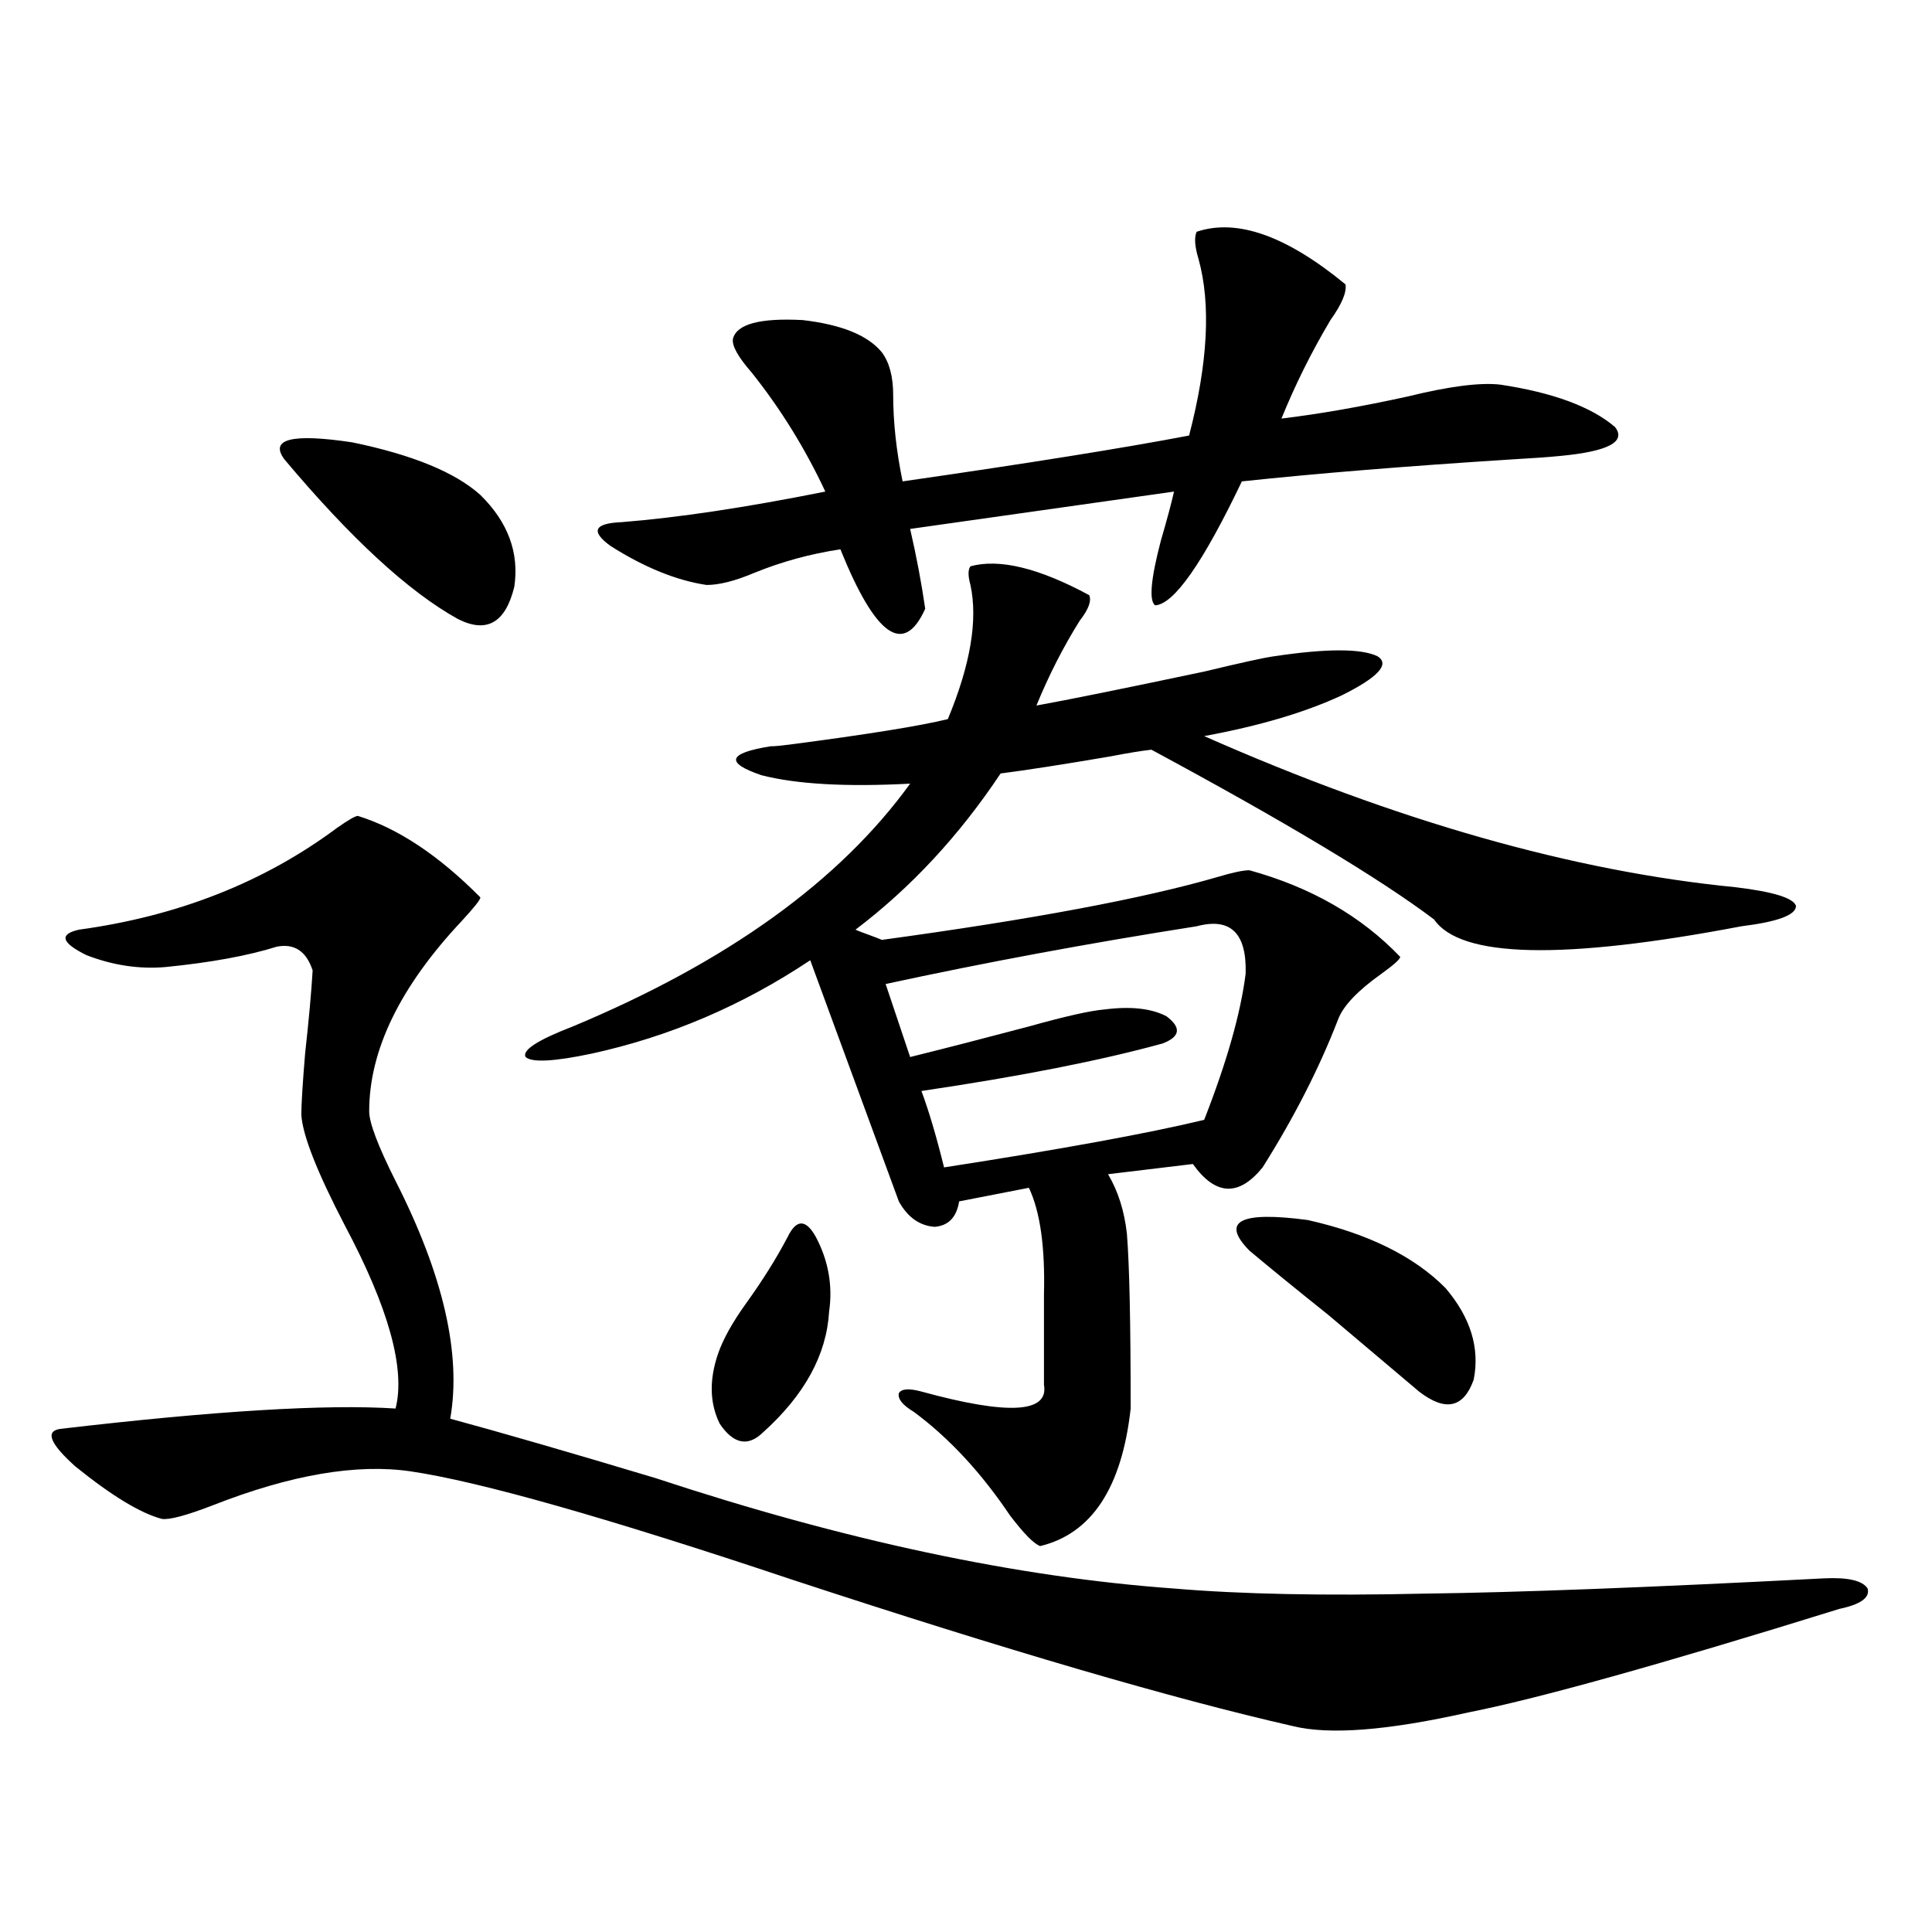 <?xml version="1.0" encoding="utf-8"?>
<!-- Generator: Adobe Illustrator 16.0.0, SVG Export Plug-In . SVG Version: 6.00 Build 0)  -->
<!DOCTYPE svg PUBLIC "-//W3C//DTD SVG 1.1//EN" "http://www.w3.org/Graphics/SVG/1.1/DTD/svg11.dtd">
<svg version="1.1" id="图层_1" xmlns="http://www.w3.org/2000/svg" xmlns:xlink="http://www.w3.org/1999/xlink" x="0px" y="0px"
	 width="1000px" height="1000px" viewBox="0 0 1000 1000" enable-background="new 0 0 1000 1000" xml:space="preserve">
<path d="M185.239,422.313c20.808,6.455,41.95,20.518,63.413,42.188c0,1.182-3.262,5.273-9.756,12.305
	c-31.874,33.989-47.804,66.797-47.804,98.438c0,5.864,4.543,17.881,13.658,36.035c24.71,48.643,34.146,89.648,28.292,123.047
	c26.006,7.031,61.462,17.29,106.339,30.762c97.559,32.231,186.978,51.279,268.286,57.129c34.466,2.939,77.712,3.818,129.753,2.637
	c47.469-0.576,116.415-3.213,206.824-7.91c12.348-0.576,19.832,1.182,22.438,5.273c1.296,4.697-3.582,8.213-14.634,10.547
	c-92.36,28.702-156.429,46.582-192.19,53.613c-41.63,9.366-71.873,11.715-90.729,7.031c-61.797-14.063-147.969-39.262-258.53-75.586
	c-96.263-32.217-162.282-50.977-198.044-56.25c-27.972-4.092-62.117,1.758-102.437,17.578c-13.658,5.273-22.438,7.622-26.341,7.031
	c-11.066-2.925-26.021-12.002-44.877-27.246c-13.018-11.714-15.609-18.154-7.805-19.336c79.998-9.365,137.878-12.881,173.654-10.547
	c5.198-20.503-3.582-52.144-26.341-94.922c-14.313-27.534-21.798-46.582-22.438-57.129c0-5.273,0.641-15.82,1.951-31.641
	c1.951-17.578,3.247-31.929,3.902-43.066c-3.262-9.956-9.436-14.063-18.536-12.305c-14.969,4.697-34.146,8.213-57.56,10.547
	c-13.658,1.182-27.316-0.879-40.975-6.152c-13.018-6.44-14.313-10.835-3.902-13.184c51.371-7.031,95.928-24.609,133.655-52.734
	C180.361,424.373,183.929,422.313,185.239,422.313z M147.191,237.742c-7.805-10.547,3.902-13.472,35.121-8.789
	c31.219,6.455,53.322,15.532,66.34,27.246c14.299,14.063,20.152,29.883,17.561,47.461c-4.558,18.76-14.313,24.321-29.268,16.699
	C211.58,306.297,181.657,278.763,147.191,237.742z M563.767,308.055c1.296,2.939-0.335,7.334-4.878,13.184
	c-8.46,13.486-15.944,28.125-22.438,43.945c16.25-2.925,45.197-8.789,86.827-17.578c19.512-4.683,31.539-7.319,36.097-7.91
	c27.316-4.092,45.197-4.092,53.657,0c6.494,4.106,0.32,10.85-18.536,20.215c-18.871,8.789-42.605,15.82-71.218,21.094
	c99.51,43.945,191.215,70.024,275.115,78.223c19.512,2.349,29.908,5.576,31.219,9.668c0,4.697-9.436,8.213-28.292,10.547
	c-92.36,17.578-145.362,16.411-159.021-3.516c-27.972-21.094-76.751-50.386-146.338-87.891c-5.213,0.591-12.362,1.758-21.463,3.516
	c-24.069,4.106-42.926,7.031-56.584,8.789c-21.463,32.231-46.508,59.189-75.12,80.859c1.296,0.591,3.567,1.47,6.829,2.637
	c3.247,1.182,5.519,2.061,6.829,2.637c77.392-10.547,135.271-21.382,173.654-32.52c7.805-2.334,13.323-3.516,16.585-3.516
	c31.859,8.789,57.88,23.73,78.047,44.824c0,1.182-3.262,4.106-9.756,8.789c-12.362,8.789-19.847,16.699-22.438,23.73
	c-9.756,25.2-22.773,50.688-39.023,76.465c-12.362,15.244-24.39,14.653-36.097-1.758l-43.901,5.273
	c5.198,8.789,8.445,19.048,9.756,30.762c1.296,15.82,1.951,46.006,1.951,90.527c-4.558,41.021-20.167,64.751-46.828,71.191
	c-3.262-1.167-8.46-6.44-15.609-15.82c-14.969-22.261-31.554-40.127-49.755-53.613c-5.854-3.516-8.46-6.729-7.805-9.668
	c1.296-2.334,5.198-2.637,11.707-0.879c44.877,12.305,66.005,11.138,63.413-3.516v-46.582c0.641-24.609-1.951-43.066-7.805-55.371
	l-36.097,7.031c-1.311,8.213-5.533,12.607-12.683,13.184c-7.805-0.576-13.993-4.971-18.536-13.184L419.38,497.02
	c-35.121,23.442-72.849,39.551-113.168,48.34c-19.512,4.106-30.898,4.697-34.146,1.758c-1.951-3.516,6.174-8.789,24.39-15.82
	c79.998-33.398,138.198-75.283,174.63-125.684c-33.17,1.758-58.87,0.303-77.071-4.395c-18.871-6.44-17.24-11.426,4.878-14.941
	c1.951,0,5.198-0.288,9.756-0.879c40.319-5.273,67.636-9.668,81.949-13.184c11.707-28.125,15.609-51.265,11.707-69.434
	c-1.311-4.683-1.311-7.91,0-9.668C517.259,289.021,537.746,293.992,563.767,308.055z M619.375,119.969
	c20.808-7.031,46.493,2.061,77.071,27.246c0.641,4.106-1.951,10.259-7.805,18.457c-9.756,16.411-18.216,33.398-25.365,50.977
	c19.512-2.334,41.295-6.152,65.364-11.426c21.463-5.273,37.393-7.319,47.804-6.152c27.316,4.106,47.148,11.426,59.511,21.973
	c5.854,7.622-3.582,12.607-28.292,14.941c-5.854,0.591-13.993,1.182-24.39,1.758c-55.288,3.516-102.116,7.334-140.484,11.426
	c-20.167,42.188-35.121,63.584-44.877,64.16c-3.262-2.334-2.286-13.472,2.927-33.398c3.247-11.123,5.519-19.624,6.829-25.488
	l-136.582,19.336c3.247,14.063,5.854,27.837,7.805,41.309c-11.066,24.609-25.7,14.365-43.901-30.762
	c-15.609,2.349-30.578,6.455-44.877,12.305c-9.756,4.106-17.896,6.152-24.39,6.152c-15.609-2.334-32.194-9.077-49.755-20.215
	c-10.411-7.607-8.46-11.714,5.854-12.305c29.268-2.334,64.389-7.607,105.363-15.82c-10.411-22.261-23.094-42.764-38.048-61.523
	c-7.164-8.198-10.411-14.063-9.756-17.578c1.951-7.607,13.979-10.835,36.097-9.668c20.152,2.349,33.811,7.91,40.975,16.699
	c3.902,5.273,5.854,12.607,5.854,21.973c0,14.063,1.616,29.004,4.878,44.824c65.029-9.365,114.464-17.275,148.289-23.73
	c9.756-37.49,11.372-67.964,4.878-91.406C618.399,127.591,618.064,122.908,619.375,119.969z M407.673,640.281
	c4.543-9.365,9.421-9.365,14.634,0c6.494,12.305,8.78,25.2,6.829,38.672c-1.311,22.275-12.683,43.066-34.146,62.402
	c-7.805,7.622-15.289,6.152-22.438-4.395c-5.213-10.547-5.533-22.549-0.976-36.035c2.592-7.607,7.47-16.396,14.634-26.367
	C394.655,662.845,401.819,651.419,407.673,640.281z M619.375,479.441c-55.943,8.789-109.601,18.76-160.972,29.883l12.683,37.793
	c18.856-4.683,39.344-9.956,61.462-15.82c18.856-5.273,31.859-8.198,39.023-8.789c13.658-1.758,24.39-0.576,32.194,3.516
	c7.805,5.864,7.149,10.547-1.951,14.063c-31.874,8.789-73.504,17.002-124.875,24.609c3.902,10.547,7.805,23.73,11.707,39.551
	c60.486-9.365,105.363-17.578,134.631-24.609c11.707-29.883,18.856-55.068,21.463-75.586
	C645.381,482.957,636.936,474.759,619.375,479.441z M646.691,647.313c-14.969-15.229-4.878-20.503,30.243-15.82
	c31.219,7.031,54.953,18.76,71.218,35.156c13.003,15.244,17.881,31.064,14.634,47.461c-5.213,14.653-14.634,16.699-28.292,6.152
	c-10.411-8.789-26.021-21.973-46.828-39.551C670.105,666.648,656.447,655.525,646.691,647.313z"/>
</svg>
